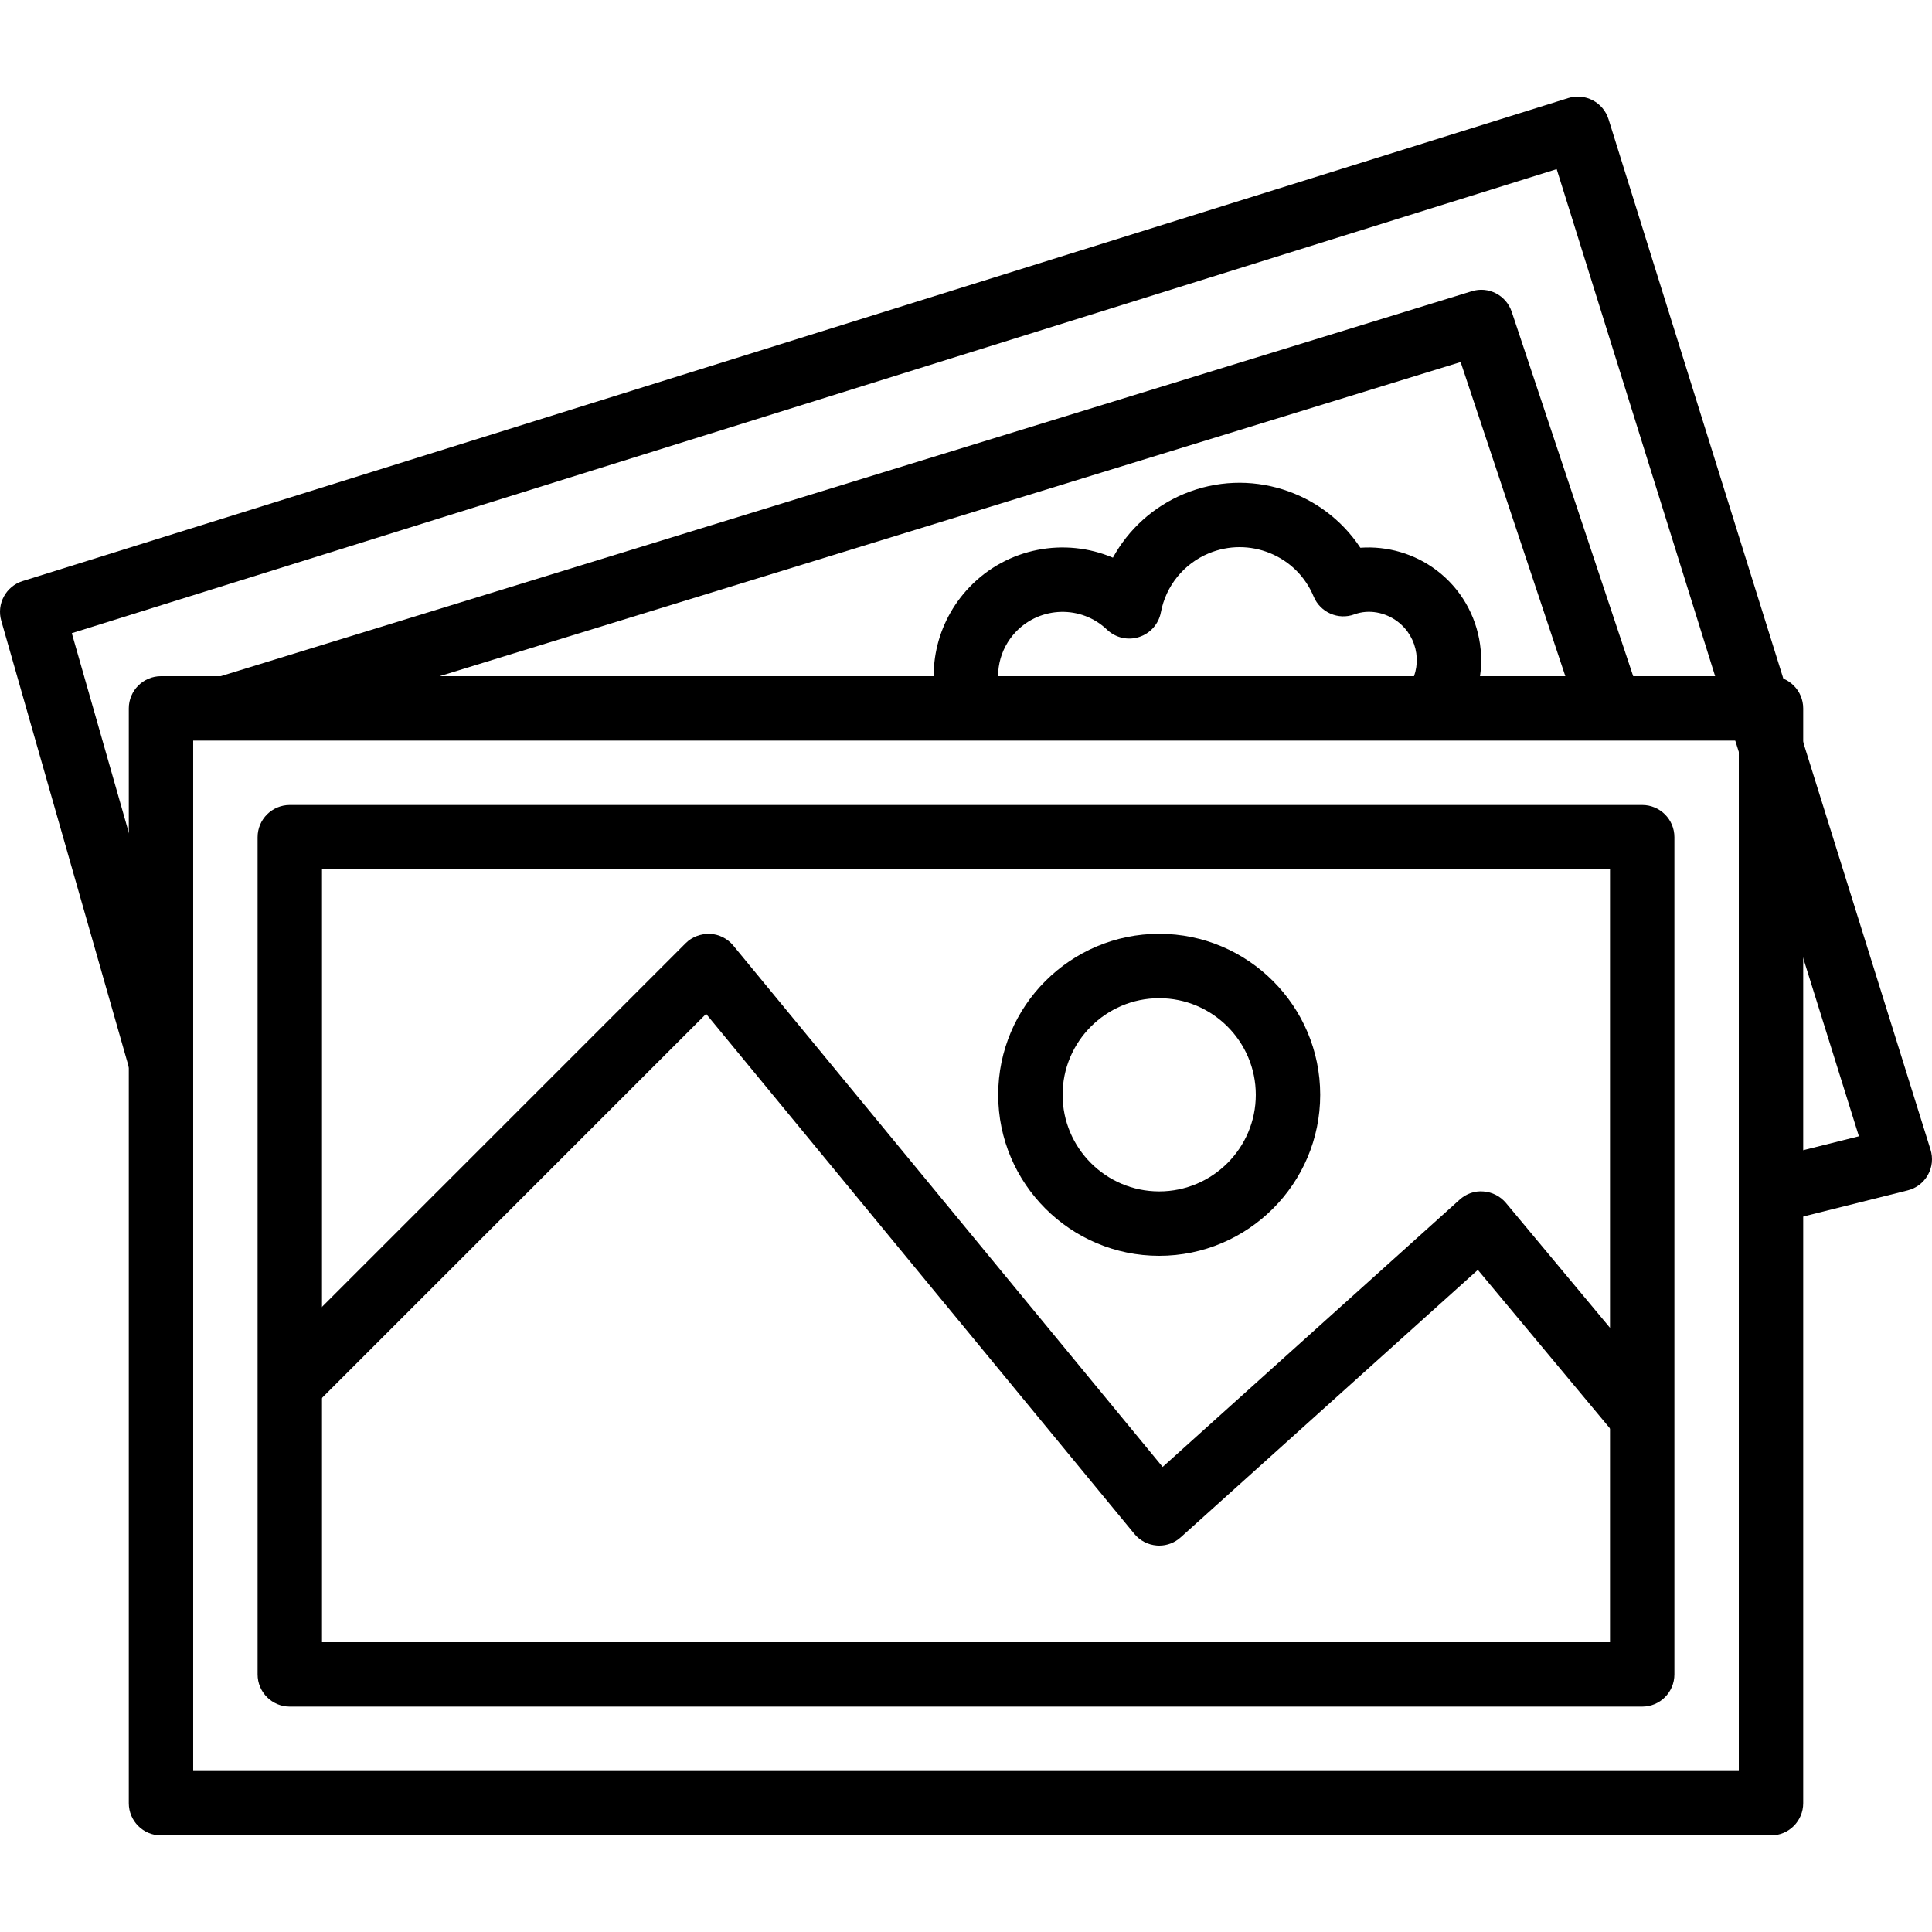 <?xml version="1.0" encoding="UTF-8"?> <!-- Generator: Adobe Illustrator 19.0.0, SVG Export Plug-In . SVG Version: 6.00 Build 0) --> <svg xmlns="http://www.w3.org/2000/svg" xmlns:xlink="http://www.w3.org/1999/xlink" id="Capa_1" x="0px" y="0px" viewBox="0 0 511.995 511.995" style="enable-background:new 0 0 511.995 511.995;" xml:space="preserve"> <g> <g> <path d="M469.331,179.197H42.664c-4.71,0-8.533,3.823-8.533,8.533v290.133c0,4.719,3.823,8.533,8.533,8.533h426.667 c4.719,0,8.533-3.814,8.533-8.533V187.73C477.864,183.02,474.05,179.197,469.331,179.197z M460.797,469.33h-409.6V196.264h409.6 V469.33z"></path> </g> </g> <g> <g> <path d="M511.605,304.654L426.272,31.587c-1.408-4.497-6.212-7.006-10.684-5.598l-409.6,128c-4.42,1.382-6.929,6.033-5.658,10.487 l34.133,119.467l16.41-4.685L19.027,167.796L412.533,44.823l80.094,256.299l-25.361,6.34l4.13,16.546l34.133-8.542 c2.287-0.563,4.224-2.048,5.376-4.096C512.057,309.322,512.305,306.898,511.605,304.654z"></path> </g> </g> <g> <g> <path d="M399.084,318.785c-1.493-1.775-3.635-2.867-5.948-3.038c-2.321-0.213-4.591,0.606-6.315,2.167l-78.711,70.835 L194.318,250.57c-1.536-1.852-3.772-2.978-6.178-3.098c-2.423-0.043-4.745,0.785-6.443,2.492L70.764,360.897l12.066,12.066 l104.294-104.277l113.493,137.805c1.476,1.801,3.627,2.901,5.948,3.081c0.205,0.017,0.427,0.026,0.631,0.026 c2.099,0,4.139-0.777,5.7-2.202l78.746-70.869l36.992,44.39l13.116-10.931L399.084,318.785z"></path> </g> </g> <g> <g> <path d="M307.197,247.464c-23.526,0-42.667,19.14-42.667,42.667c0,23.526,19.14,42.667,42.667,42.667 c23.526,0,42.667-19.14,42.667-42.667C349.864,266.604,330.724,247.464,307.197,247.464z M307.197,315.73 c-14.114,0-25.6-11.486-25.6-25.6s11.486-25.6,25.6-25.6c14.123,0,25.6,11.486,25.6,25.6S321.312,315.73,307.197,315.73z"></path> </g> </g> <g> <g> <path d="M435.197,213.33h-358.4c-4.71,0-8.533,3.823-8.533,8.533V443.73c0,4.719,3.823,8.533,8.533,8.533h358.4 c4.719,0,8.533-3.814,8.533-8.533V221.864C443.731,217.153,439.916,213.33,435.197,213.33z M426.664,435.197H85.331v-204.8 h341.333V435.197z"></path> </g> </g> <g> <g> <path d="M400.62,82.634c-1.459-4.386-6.153-6.852-10.598-5.453l-332.8,102.4l5.018,16.307l324.838-99.942l31.497,94.49 l16.179-5.402L400.62,82.634z"></path> </g> </g> <g> <g> <path d="M380.593,151.045c-5.692-4.275-12.911-6.409-20.087-5.888c-9.924-15.053-29.483-21.444-46.729-14.276 c-8.149,3.396-14.729,9.395-18.85,16.905c-12.689-5.393-27.964-2.697-38.042,7.842c-8.926,9.361-11.793,22.758-7.484,34.953 l16.085-5.692c-2.15-6.093-0.717-12.791,3.738-17.468c6.528-6.81,17.331-7.057,24.141-0.563c2.27,2.167,5.53,2.918,8.499,1.954 c2.978-0.956,5.197-3.465,5.777-6.537c1.331-7.04,6.084-12.885,12.698-15.642c5.248-2.176,11.025-2.176,16.256-0.034 c5.257,2.159,9.344,6.238,11.529,11.477c1.749,4.215,6.528,6.323,10.82,4.727c3.831-1.417,8.201-0.512,11.392,1.886 c5.649,4.232,6.801,12.271,2.568,17.92l13.653,10.24C396.439,179.675,393.76,160.919,380.593,151.045z"></path> </g> </g> <g> </g> <g> </g> <g> </g> <g> </g> <g> </g> <g> </g> <g> </g> <g> </g> <g> </g> <g> </g> <g> </g> <g> </g> <g> </g> <g> </g> <g> </g> </svg> 